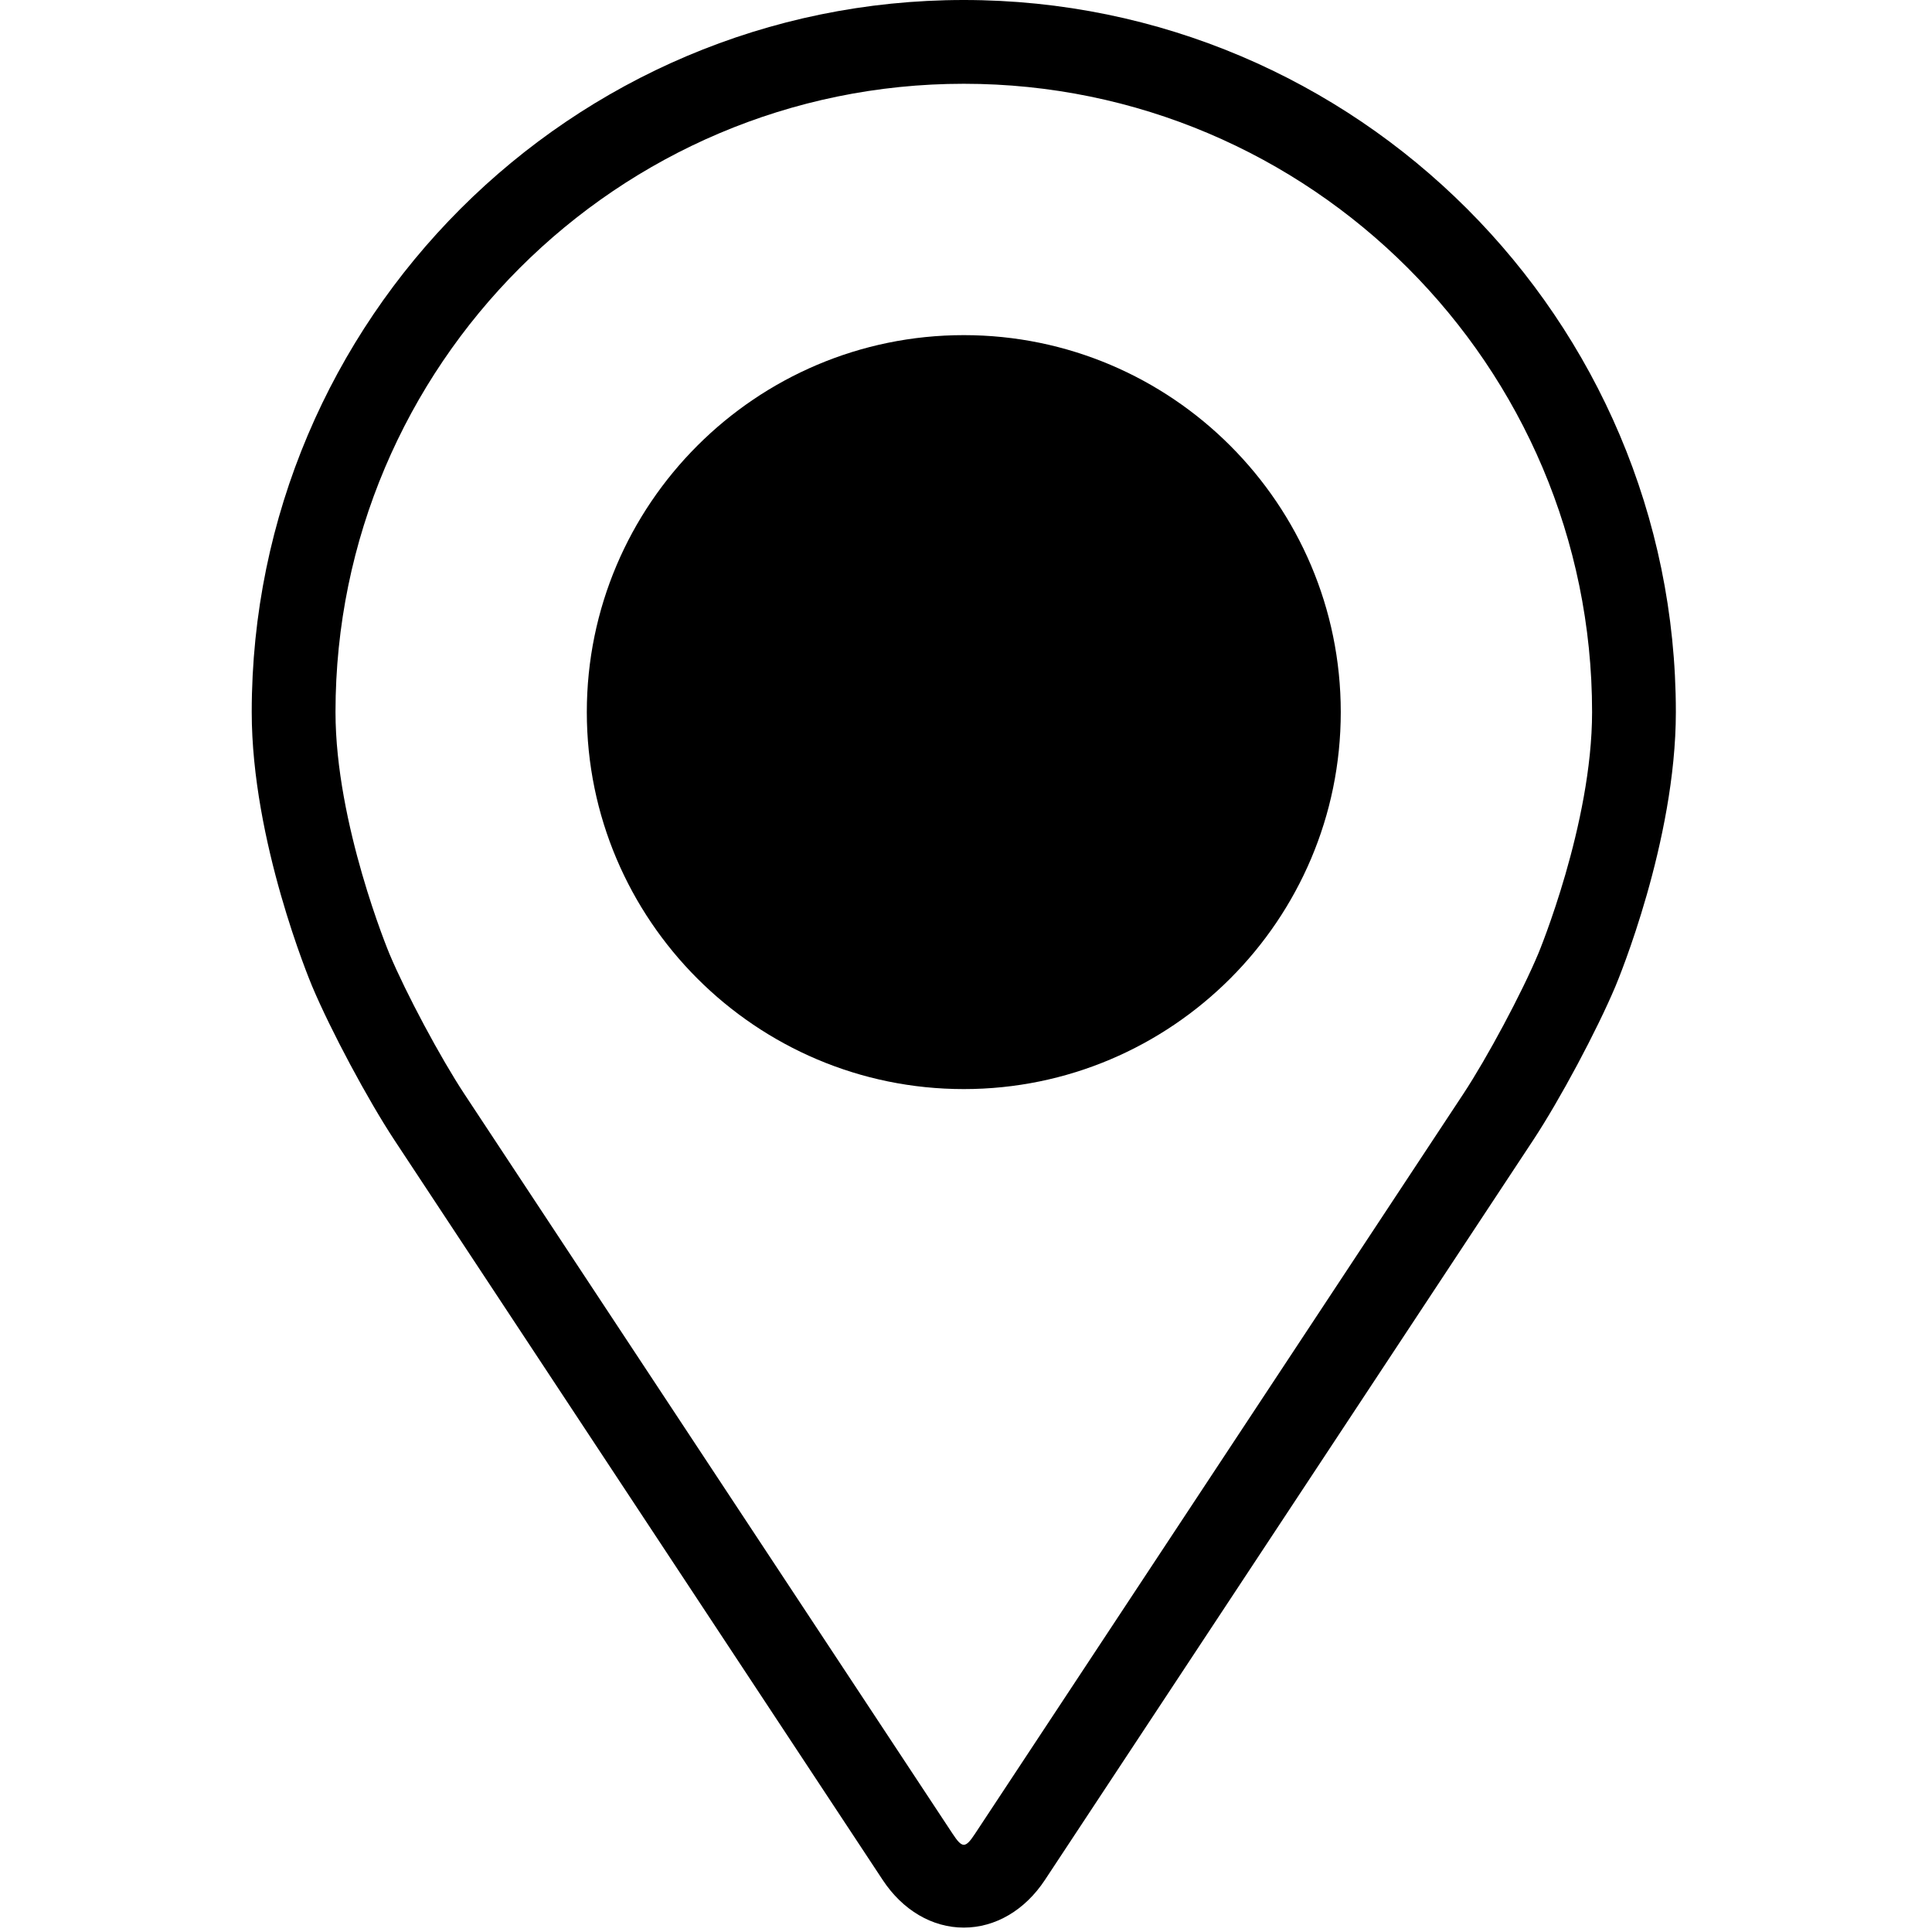 <svg width="369" height="369" viewBox="0 0 369 369" fill="none" xmlns="http://www.w3.org/2000/svg">
<g clip-path="url(#clip0_3288_2)">
<path d="M184.078 0C109.086 0 48.078 61.008 48.078 136C48.078 160.688 59.15 187.24 59.614 188.36C63.19 196.848 70.246 210.032 75.334 217.76L168.582 359.048C172.398 364.84 178.046 368.16 184.078 368.16C190.11 368.16 195.758 364.84 199.574 359.056L292.83 217.76C297.926 210.032 304.974 196.848 308.55 188.36C309.014 187.248 320.078 160.696 320.078 136C320.078 61.008 259.07 0 184.078 0ZM293.798 182.152C290.606 189.76 284.038 202.024 279.47 208.952L186.214 350.248C184.374 353.04 183.79 353.04 181.95 350.248L88.694 208.952C84.126 202.024 77.558 189.752 74.366 182.144C74.23 181.816 64.078 157.376 64.078 136C64.078 69.832 117.91 16 184.078 16C250.246 16 304.078 69.832 304.078 136C304.078 157.408 293.902 181.912 293.798 182.152Z" fill="black"/>
<circle cx="182.5" cy="135.5" r="58.5" fill="black"/>
<path d="M184.078 64.008C144.374 64.008 112.078 96.312 112.078 136.008C112.078 175.704 144.374 208.008 184.078 208.008C223.782 208.008 256.078 175.704 256.078 136.008C256.078 96.312 223.782 64.008 184.078 64.008ZM184.078 192.008C153.206 192.008 128.078 166.888 128.078 136.008C128.078 105.128 153.206 80.008 184.078 80.008C214.95 80.008 240.078 105.128 240.078 136.008C240.078 166.888 214.95 192.008 184.078 192.008Z" fill="black"/>
</g>
<defs>
<clipPath id="clip0_3288_2">
<rect width="368.16" height="368.16" fill="white"/>
</clipPath>
</defs>
</svg>
